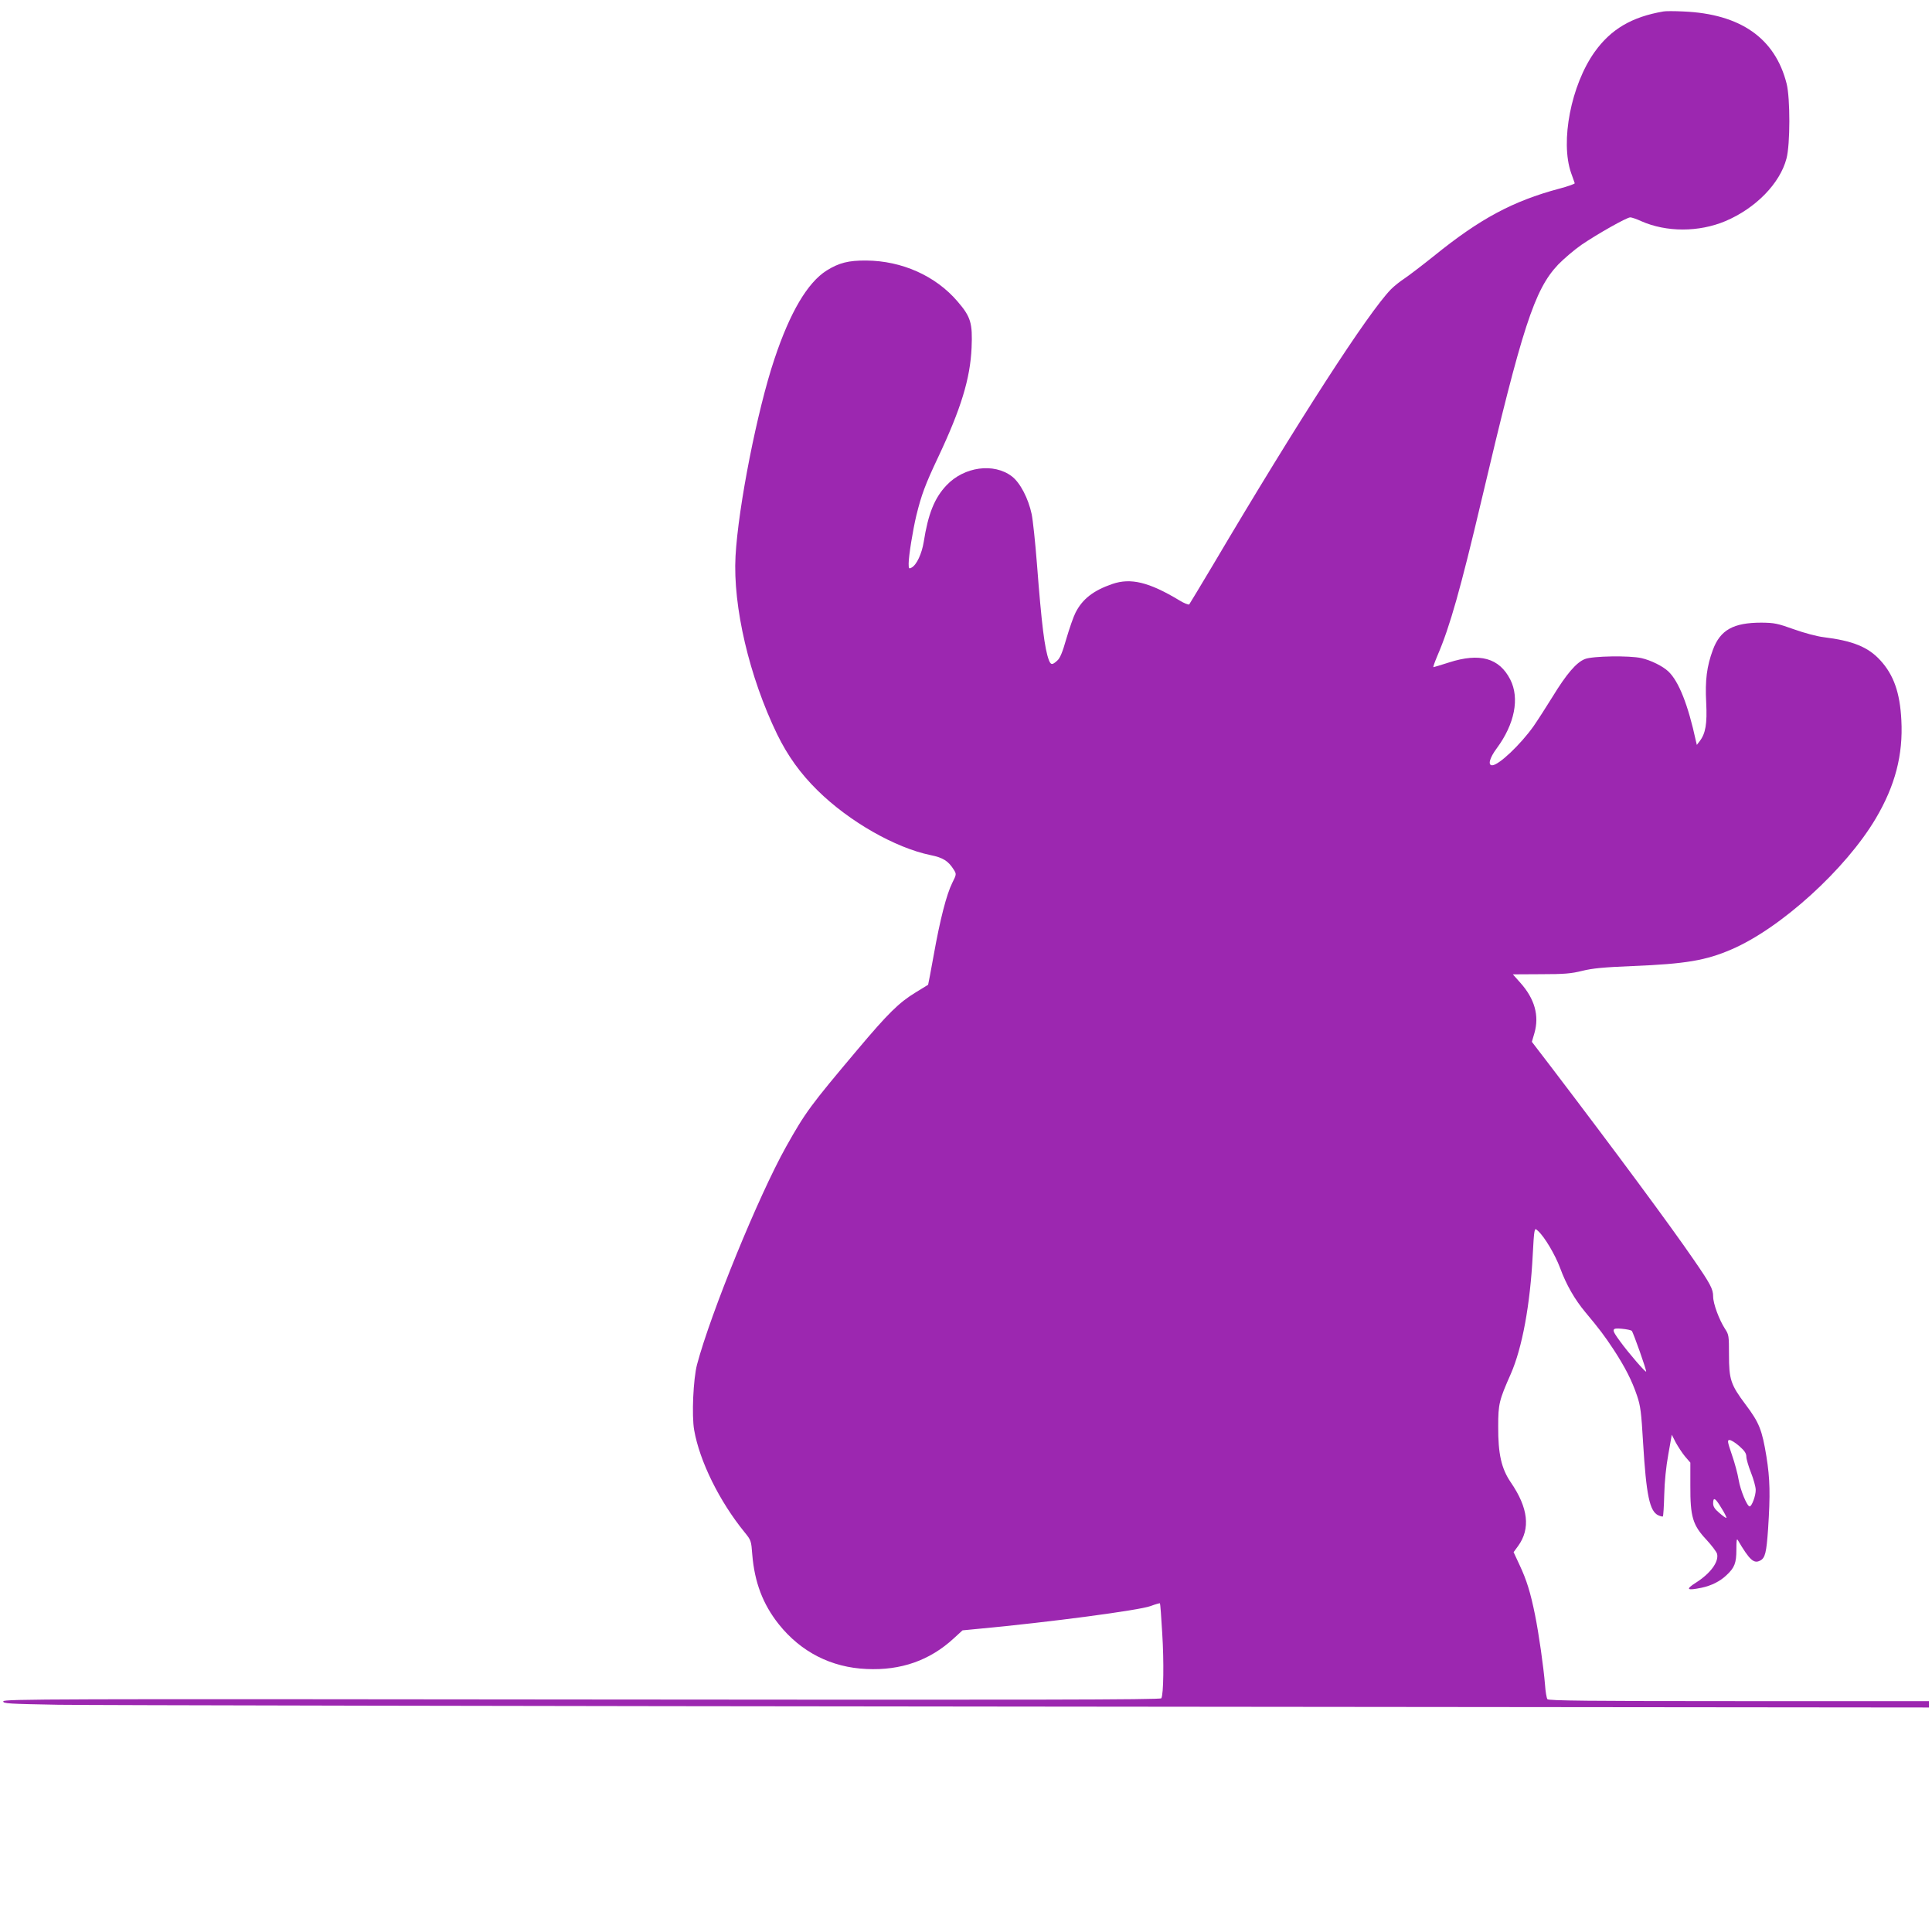 <?xml version="1.0" standalone="no"?>
<!DOCTYPE svg PUBLIC "-//W3C//DTD SVG 20010904//EN"
 "http://www.w3.org/TR/2001/REC-SVG-20010904/DTD/svg10.dtd">
<svg version="1.0" xmlns="http://www.w3.org/2000/svg"
 width="1280pt" height="1278pt" viewBox="0 0 1280 1278"
 preserveAspectRatio="xMidYMid meet">
<g transform="translate(0,1278) scale(0.1,-0.1)"
fill="#9c27b0" stroke="none">
<path d="M11020 12704 c-209 -36 -347 -117 -455 -268 -156 -219 -229 -593
-156 -802 12 -32 22 -63 24 -68 1 -4 -45 -21 -103 -36 -306 -82 -524 -198
-830 -446 -80 -64 -168 -131 -195 -149 -28 -18 -68 -50 -89 -71 -153 -157
-614 -870 -1181 -1829 -82 -137 -152 -254 -156 -259 -4 -4 -34 7 -66 27 -201
121 -322 150 -444 108 -125 -43 -197 -99 -243 -189 -14 -27 -41 -105 -61 -173
-26 -91 -42 -130 -61 -146 -33 -30 -42 -29 -55 4 -28 74 -48 234 -79 637 -11
143 -27 292 -35 330 -22 104 -76 208 -131 250 -119 91 -316 65 -433 -59 -80
-84 -122 -190 -151 -375 -13 -79 -47 -152 -80 -170 -18 -10 -20 -7 -20 26 0
51 28 223 51 319 34 138 59 205 144 385 152 322 213 522 222 726 7 164 -5 205
-94 308 -145 169 -368 268 -603 270 -118 1 -181 -15 -263 -66 -127 -80 -243
-277 -346 -586 -114 -339 -240 -979 -258 -1307 -18 -332 91 -799 276 -1180 70
-143 154 -260 268 -372 209 -206 515 -380 748 -428 84 -17 118 -39 155 -98 17
-28 17 -30 -11 -86 -38 -76 -81 -243 -123 -479 -19 -106 -36 -194 -37 -196 -2
-1 -39 -24 -83 -51 -110 -67 -183 -139 -385 -379 -311 -369 -344 -413 -473
-643 -183 -327 -499 -1101 -590 -1443 -25 -96 -36 -338 -19 -434 36 -206 167
-472 334 -677 43 -53 44 -56 51 -148 15 -183 70 -329 176 -462 146 -183 347
-286 581 -296 228 -11 420 57 578 203 l58 53 114 11 c461 43 1058 122 1132
150 32 12 60 20 62 18 2 -1 9 -90 15 -197 12 -189 9 -408 -6 -432 -6 -10 -856
-11 -3838 -8 -3534 4 -3831 3 -3834 -12 -3 -15 32 -17 365 -23 202 -3 3074 -9
6381 -12 l6012 -6 0 21 0 21 -1259 0 c-995 0 -1261 3 -1269 13 -5 6 -13 50
-16 97 -10 120 -41 337 -66 461 -30 149 -56 232 -102 330 l-40 86 30 41 c83
115 67 253 -49 422 -62 91 -84 188 -83 370 0 149 6 173 83 347 76 173 129 459
146 793 3 69 8 136 11 149 5 22 6 23 24 6 43 -39 112 -155 146 -245 41 -112
97 -209 168 -294 95 -114 123 -151 186 -246 77 -118 122 -206 156 -307 23 -68
28 -109 40 -313 21 -345 43 -453 101 -479 14 -6 28 -10 30 -7 3 3 7 67 9 143
2 87 12 186 27 268 l23 130 26 -51 c15 -27 42 -69 61 -92 l36 -42 0 -153 c-1
-206 16 -261 106 -357 35 -38 67 -80 71 -94 13 -53 -44 -130 -140 -191 -71
-45 -61 -54 36 -34 67 14 124 43 166 83 54 50 66 81 66 170 0 62 2 76 10 62
77 -131 106 -157 147 -135 34 17 42 53 53 209 15 230 13 330 -11 481 -29 176
-47 223 -138 344 -99 132 -110 166 -110 331 0 124 -1 132 -26 170 -39 60 -79
167 -79 215 0 49 -18 83 -129 244 -155 226 -517 715 -941 1272 l-131 171 17
58 c33 115 2 227 -94 334 l-49 55 186 1 c156 0 200 4 273 22 69 17 140 24 335
32 350 14 485 37 654 110 326 140 756 530 956 867 129 218 182 422 170 651 -9
183 -51 301 -139 397 -81 89 -183 130 -378 154 -42 5 -128 28 -195 52 -109 39
-129 43 -215 44 -186 0 -273 -48 -322 -181 -40 -108 -52 -201 -44 -349 7 -140
-4 -204 -43 -255 l-19 -25 -6 25 c-52 241 -114 397 -183 462 -37 35 -116 74
-178 88 -79 18 -324 14 -374 -6 -57 -22 -122 -98 -215 -250 -44 -71 -100 -158
-125 -194 -87 -123 -232 -260 -275 -260 -30 0 -17 49 30 112 119 161 153 332
90 456 -73 143 -202 179 -407 113 -53 -17 -99 -31 -102 -31 -4 0 9 35 27 78
82 190 153 443 291 1027 271 1151 351 1396 508 1562 38 39 108 99 156 132 106
72 299 181 322 181 9 0 42 -11 72 -25 167 -74 382 -74 558 0 201 85 362 250
405 415 25 94 25 398 1 495 -76 302 -306 463 -684 479 -60 3 -119 3 -133 0z
m-209 -8741 c10 -11 100 -265 95 -270 -5 -5 -117 124 -172 200 -60 81 -59 91
12 84 31 -3 60 -9 65 -14z m713 -764 c35 -31 46 -48 46 -70 0 -15 14 -63 31
-106 17 -43 31 -94 31 -113 1 -38 -26 -110 -40 -110 -17 0 -61 106 -73 176 -6
38 -26 113 -45 167 -30 88 -31 97 -15 97 10 0 39 -18 65 -41z m-119 -410 c21
-33 35 -62 33 -65 -3 -2 -23 12 -46 32 -32 27 -42 43 -42 65 0 44 15 35 55
-32z"/>
</g>
</svg>
